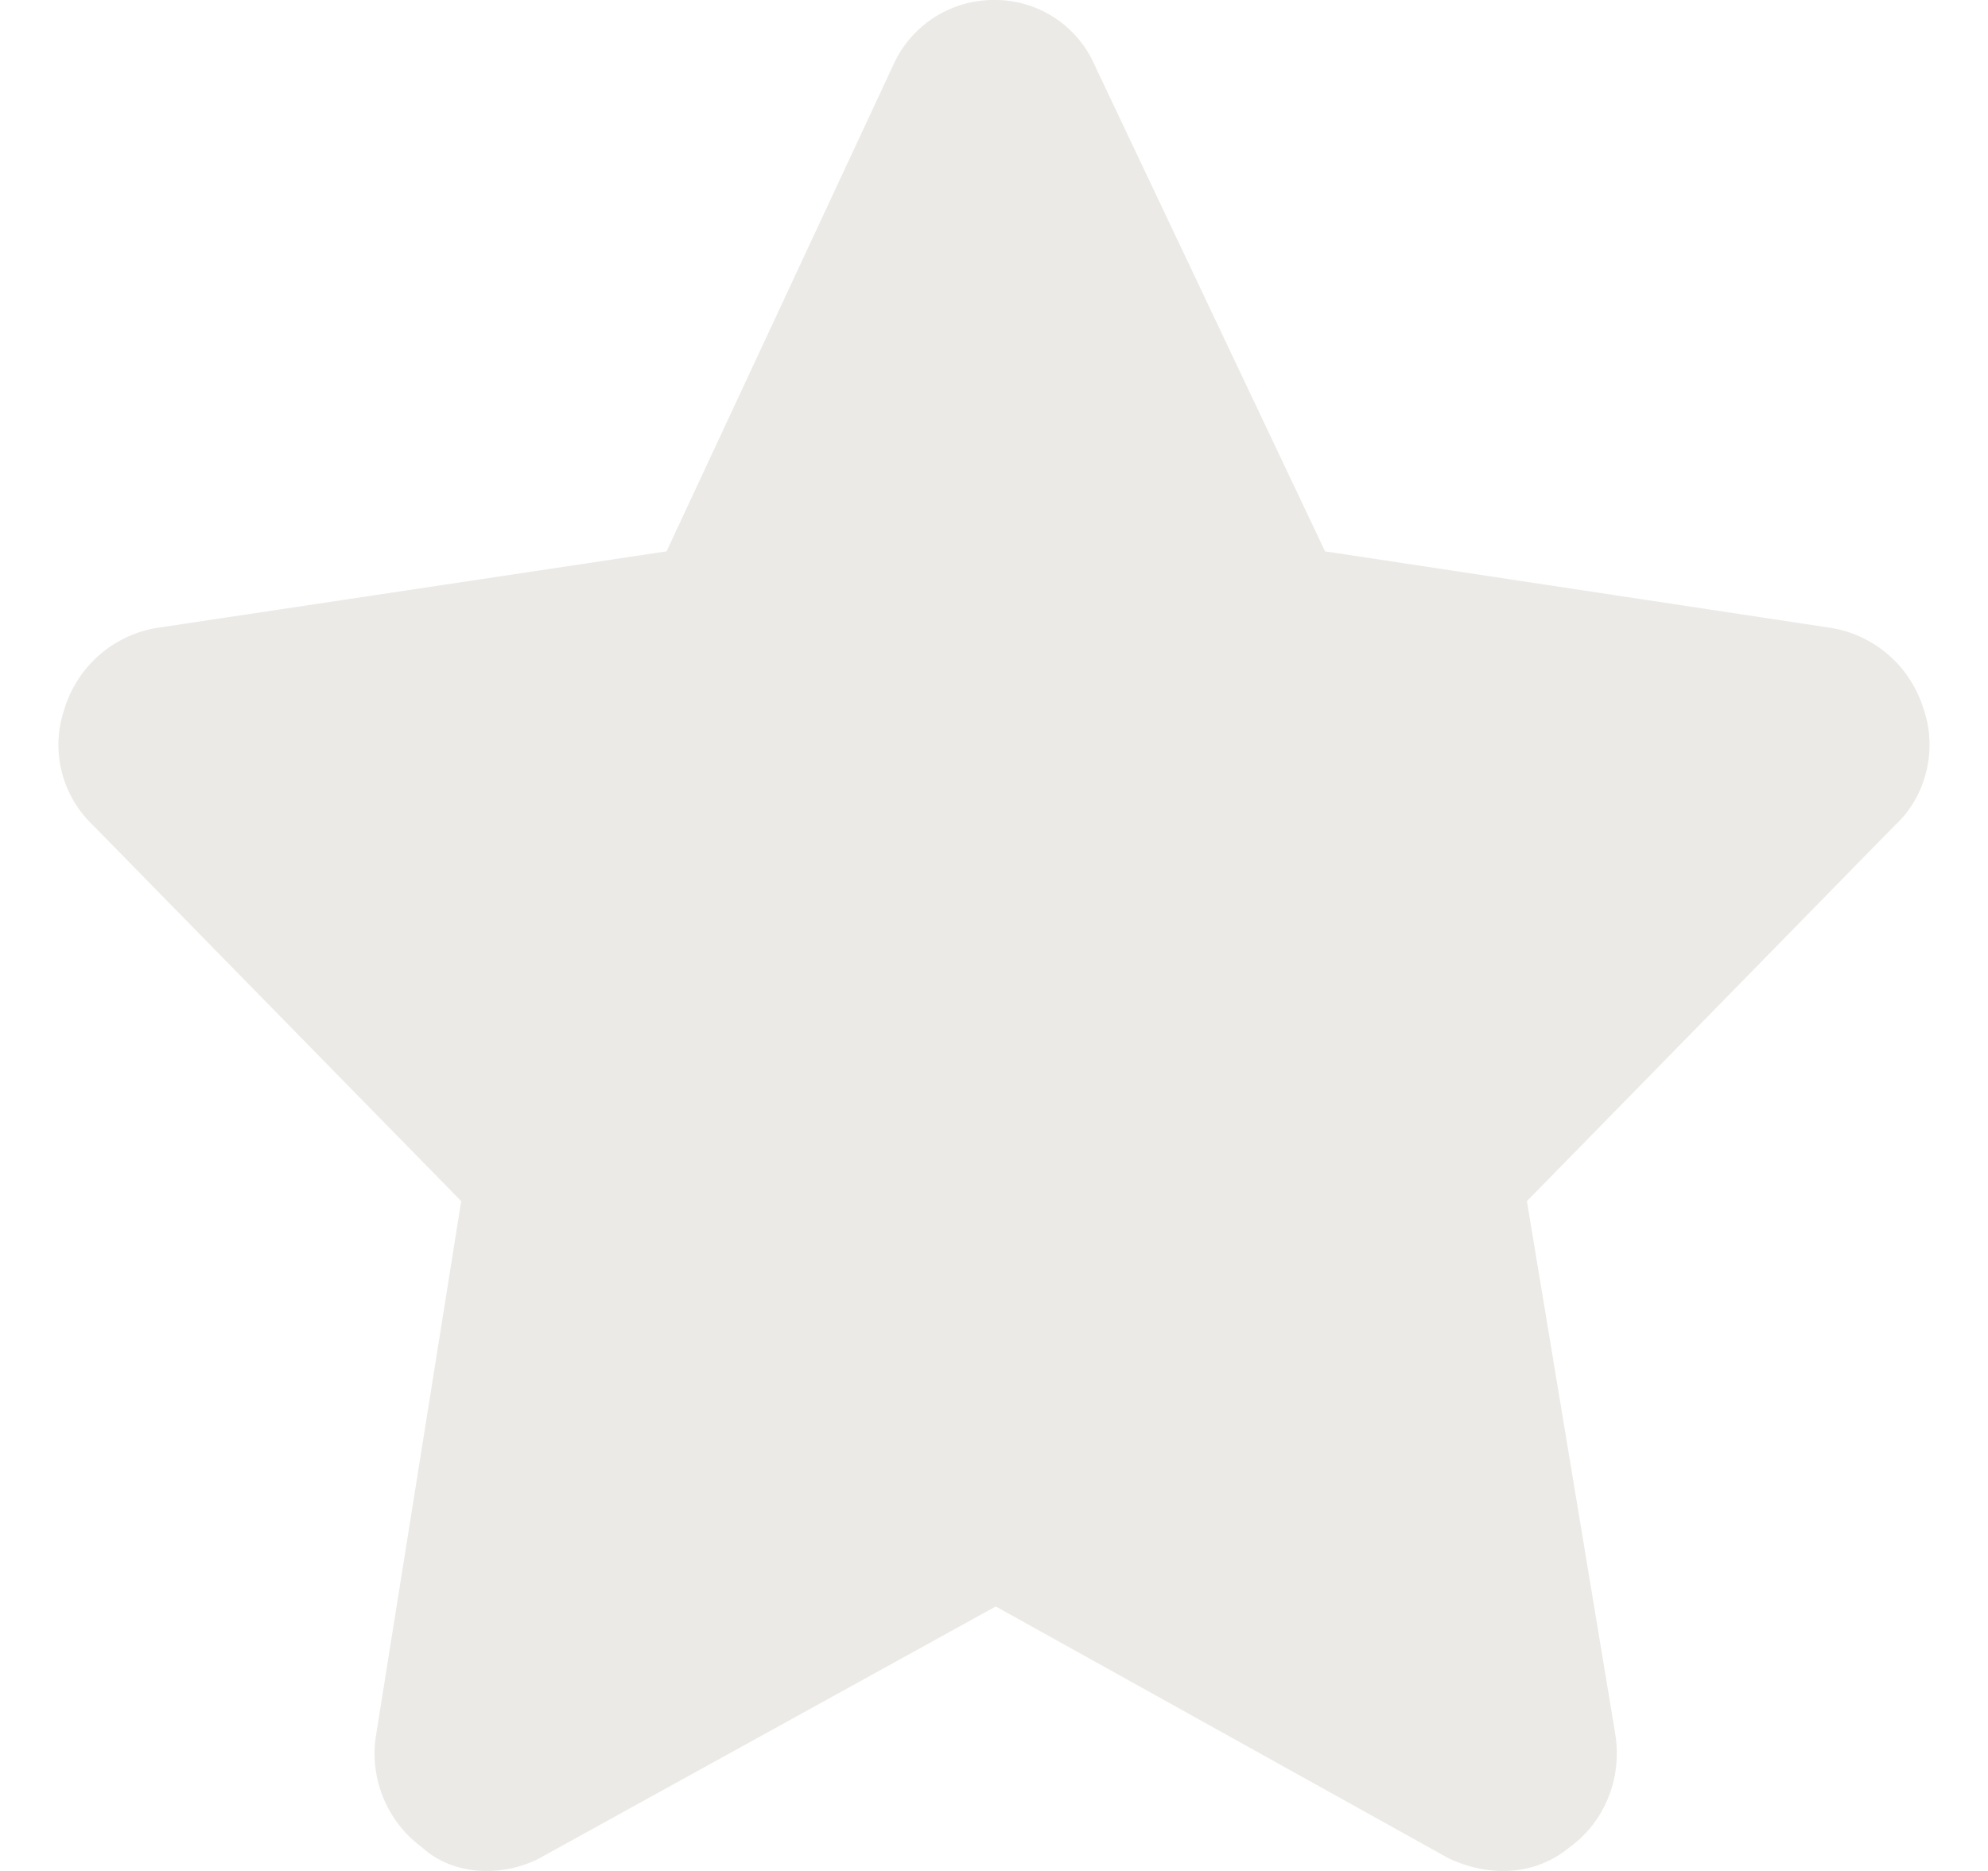 <svg width="17" height="16" fill="none" xmlns="http://www.w3.org/2000/svg"><path d="M11.33 4.715l4.33.655a.996.996 0 01.787.687c.122.344.03.75-.242 1l-3.148 3.215.756 4.559c.06.375-.09.75-.393.968-.303.25-.697.25-1.03.094l-3.875-2.155-3.905 2.155c-.303.156-.727.156-1-.094a.995.995 0 01-.393-.968l.727-4.559-3.15-3.216a.947.947 0 01-.241-.999.996.996 0 01.787-.687l4.36-.655L7.636.562A.941.941 0 018.515 0a.93.93 0 01.848.562l1.968 4.153z" fill="#EBEAE6"/></svg>